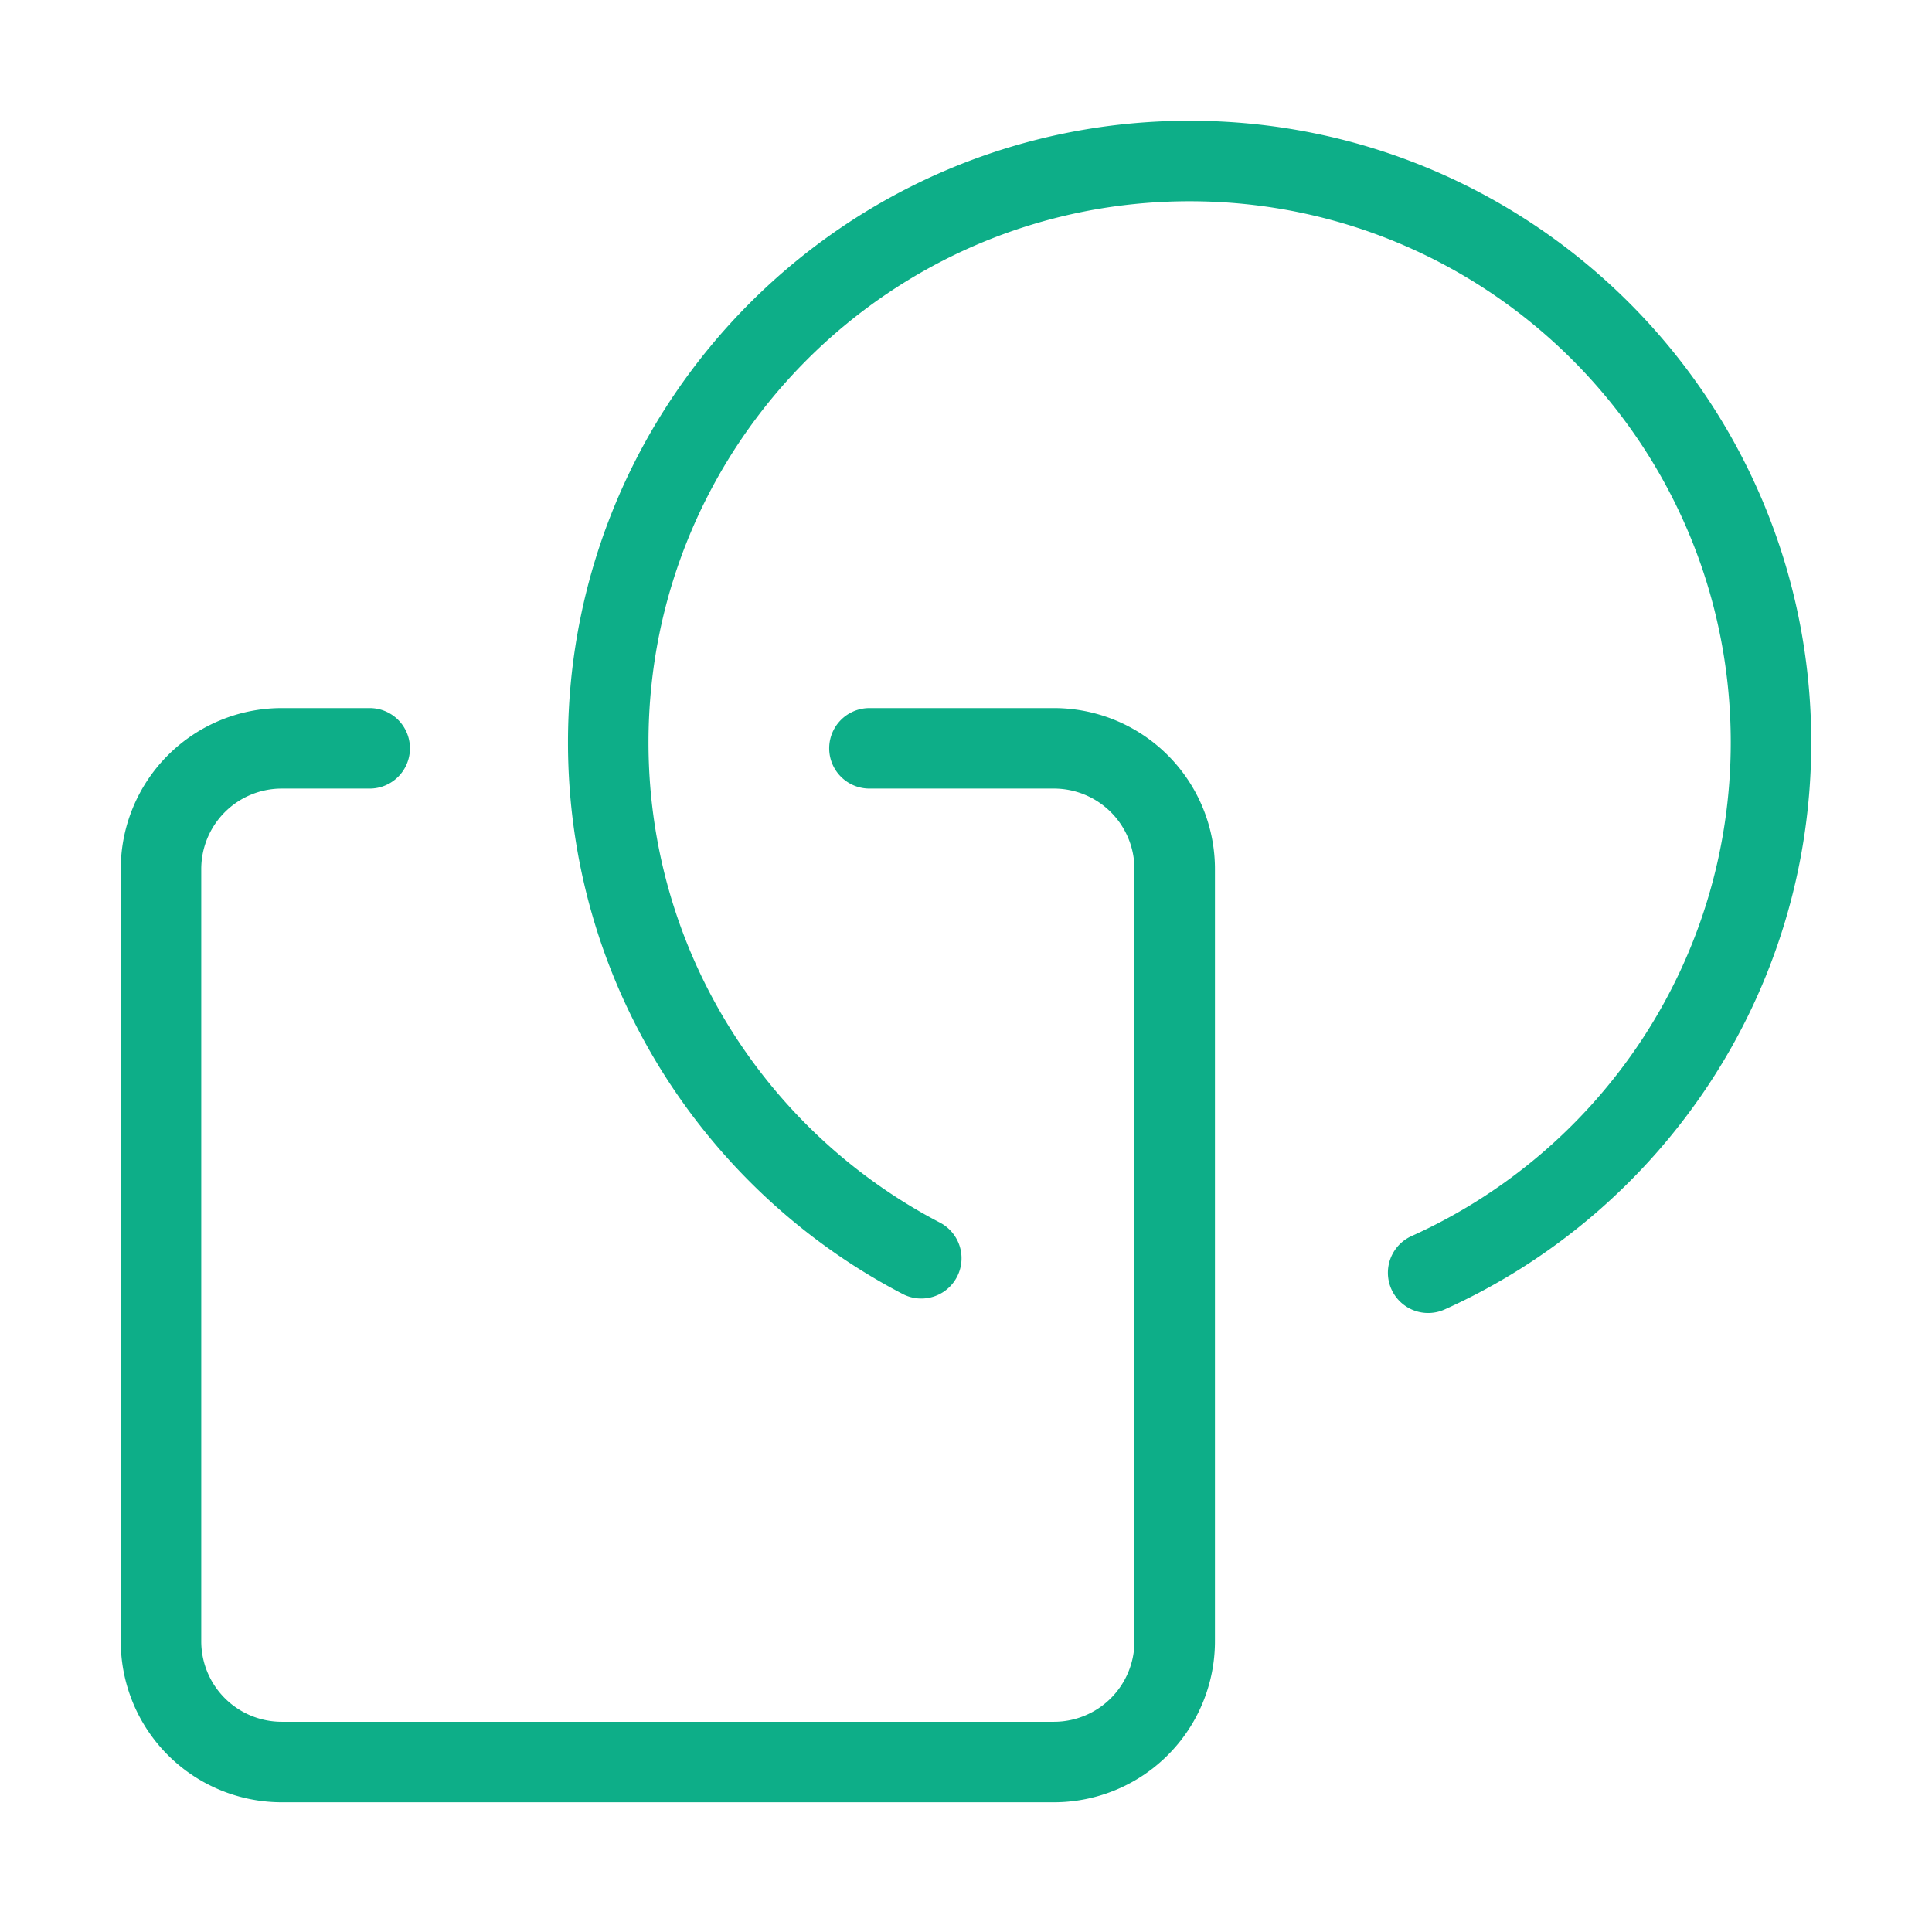 <?xml version="1.0" encoding="utf-8"?>
<svg xmlns="http://www.w3.org/2000/svg" width="96" height="96" fill="none" viewBox="0 0 96 96">
  <path fill="#0DAE88" fill-rule="evenodd" d="M32.223 36.889C32.223 22.039 44.26 10 59.112 10 73.962 10 86 22.039 86 36.889c0 10.916-6.504 20.317-15.858 24.53a2 2 0 1 0 1.643 3.647C82.52 60.23 90 49.436 90 36.89 90 19.829 76.171 6 59.111 6 42.052 6 28.223 19.83 28.223 36.889c0 11.92 6.752 22.26 16.63 27.408a2 2 0 0 0 1.85-3.547c-8.61-4.487-14.48-13.49-14.48-23.861ZM10 43.184a4 4 0 0 1 4-4h4.37a2 2 0 0 0 0-4H14a8 8 0 0 0-8 8v38.37a8 8 0 0 0 8 8h38.37a8 8 0 0 0 8-8v-38.37a8 8 0 0 0-8-8h-9.168a2 2 0 0 0 0 4h9.168a4 4 0 0 1 4 4v38.37a4 4 0 0 1-4 4H14a4 4 0 0 1-4-4v-38.37Z" clip-rule="evenodd"/>
</svg>